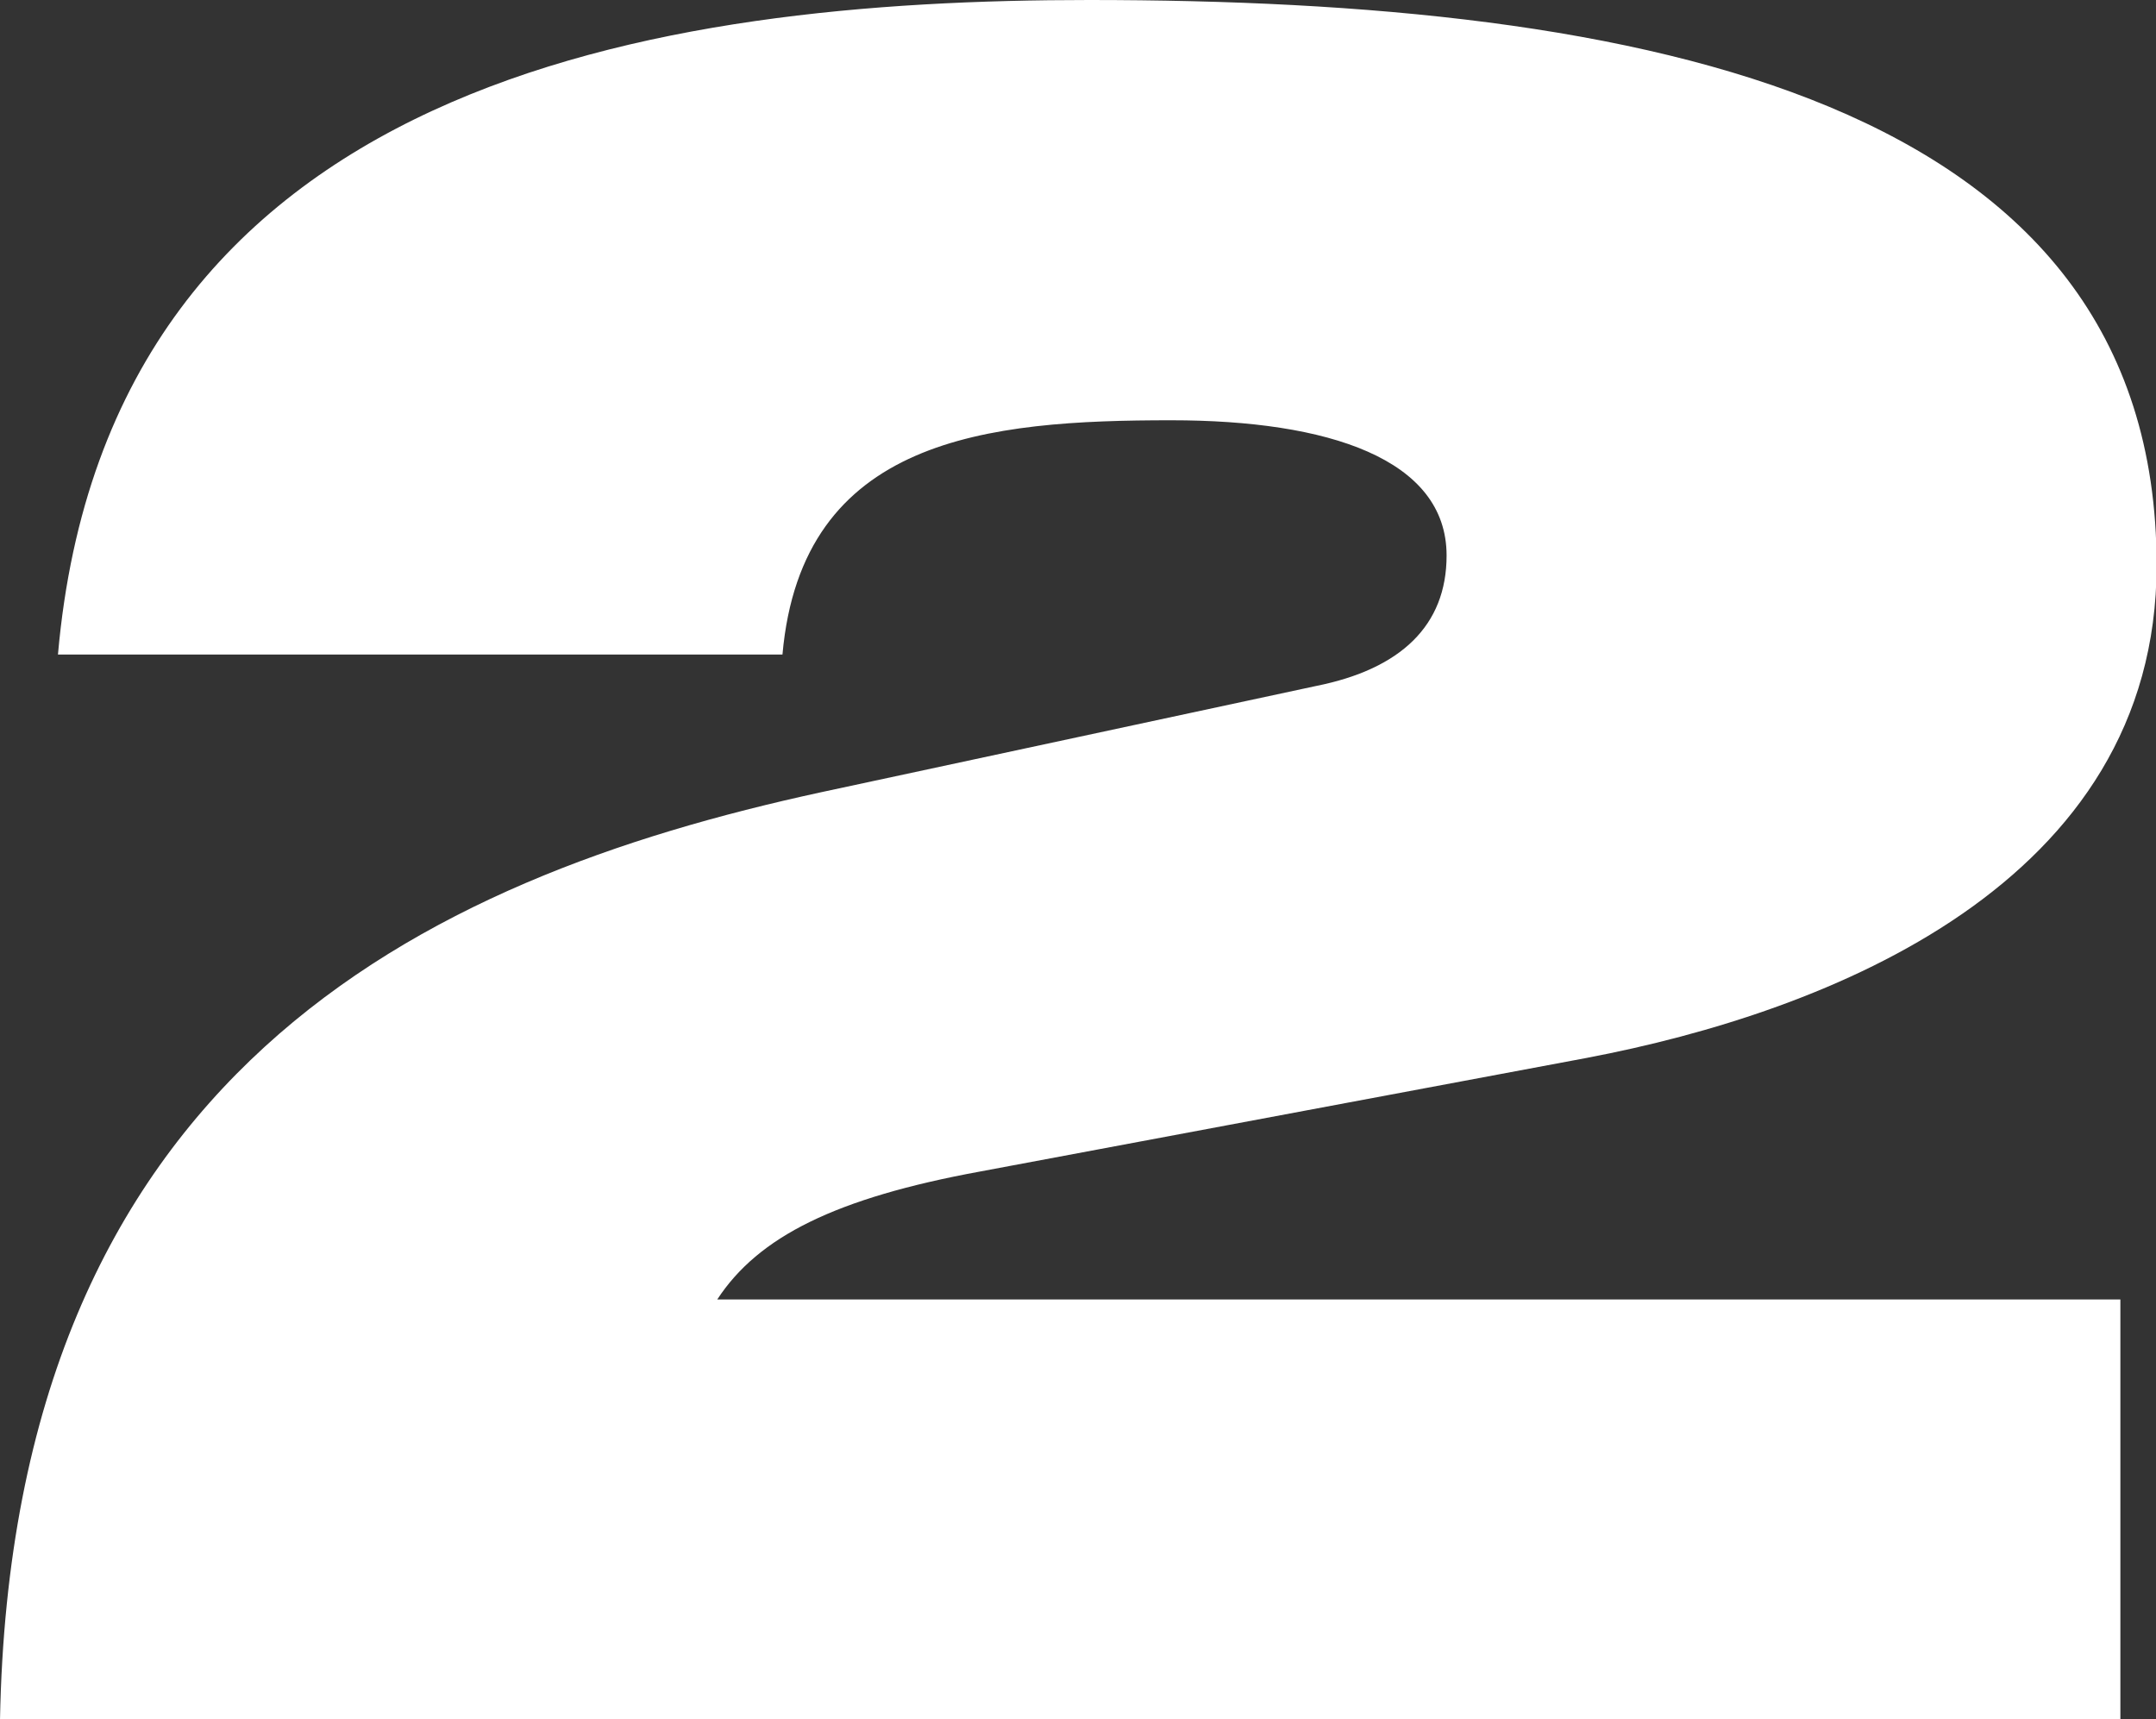 <?xml version="1.0" encoding="UTF-8"?><svg id="_イヤー_2" xmlns="http://www.w3.org/2000/svg" viewBox="0 0 35.71 28.47"><rect x="0" y="0" width="35.71" height="28.47" fill="#333333" stroke="none"/><defs><style>.cls-1{fill:#fff;}</style></defs><g id="_イヤー_1-2"><path class="cls-1" d="M21.8,11.36c1.4-.28,2.16-1,2.16-2.16,0-1.6-1.96-2.24-4.56-2.24-3.04,0-6.12,.28-6.44,3.88H.96C1.8,1.28,10.96,0,18.04,0c9.12,0,17.68,1.6,17.68,9.36,0,5.28-5.44,7.4-9.44,8.16l-10.04,1.88c-2.4,.44-3.68,1.08-4.36,2.12h23.24v6.96H0c.2-10.68,6.96-13.92,13.6-15.36l8.2-1.76Z"/></g></svg>